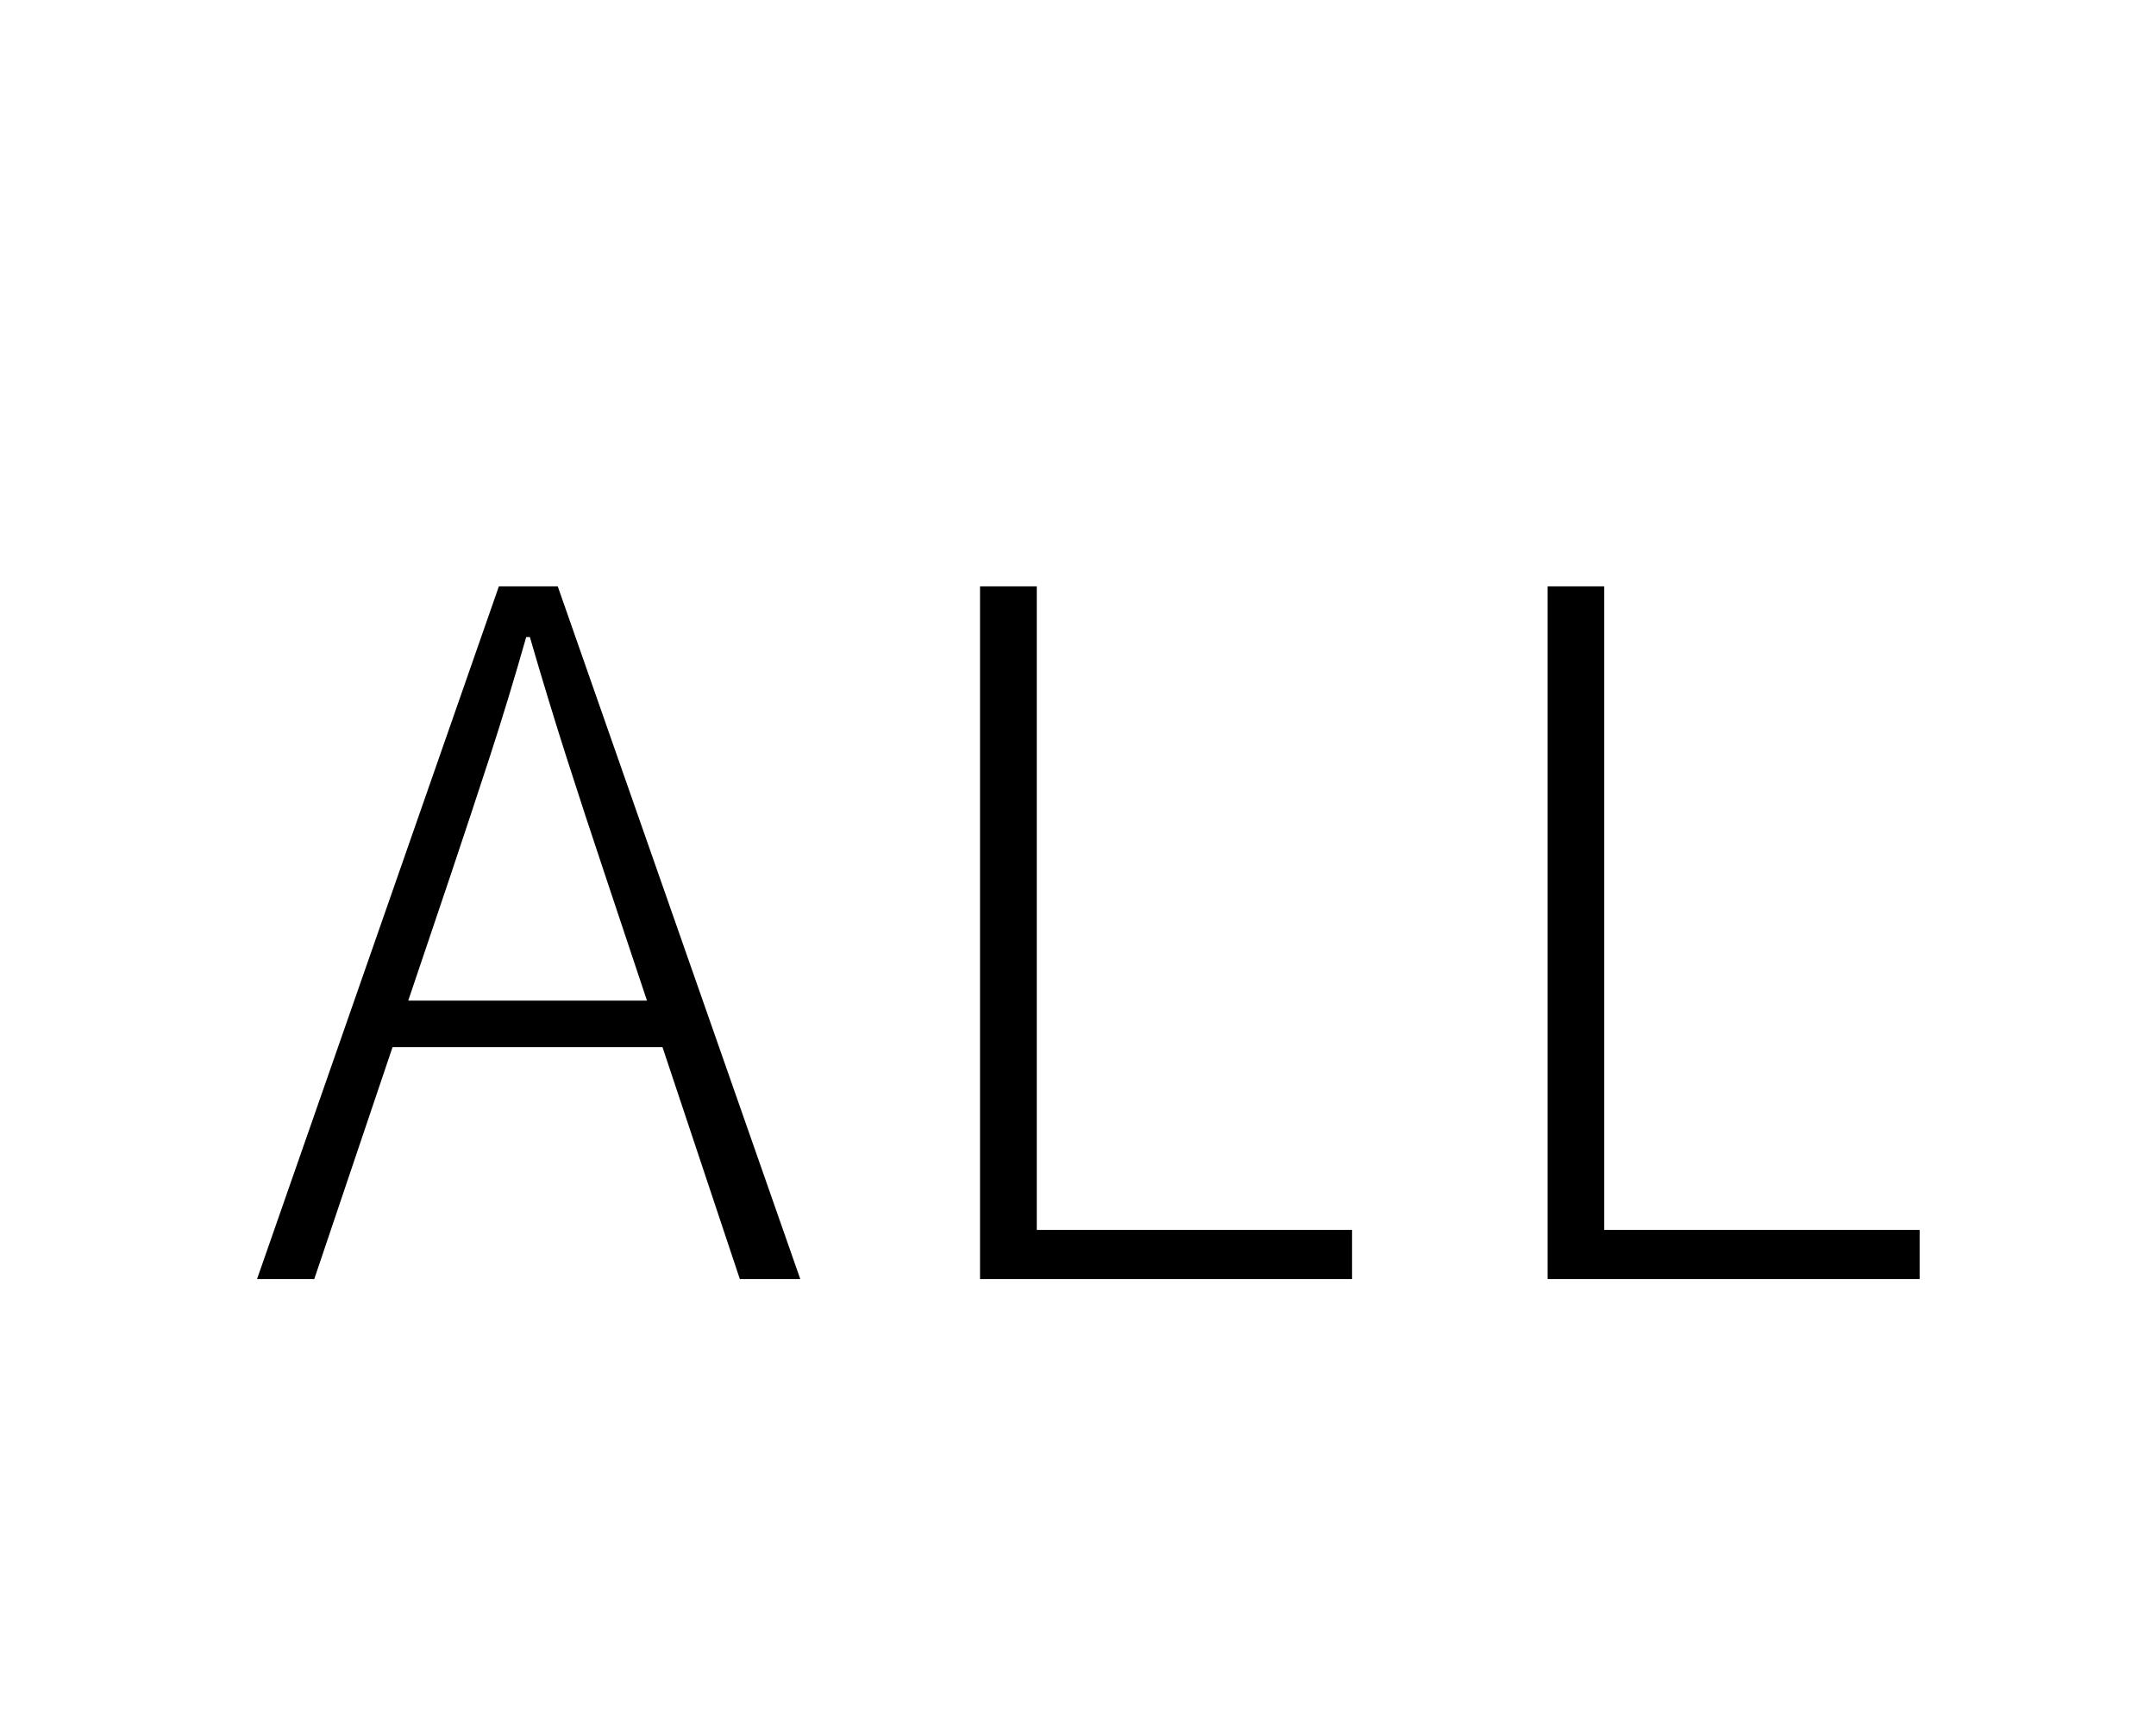 <svg xmlns="http://www.w3.org/2000/svg" width="59" height="47" viewBox="0 0 59 47"><g transform="translate(-37 -1149)"><rect width="59" height="47" transform="translate(37 1149)" fill="rgba(255,255,255,0)"/><path d="M-22.966,0l6.618-18.955h1.611L-8.1,0H-9.754l-3.685-11.048Q-14-12.723-14.5-14.284t-1-3.284h-.1q-.491,1.727-1,3.286t-1.071,3.234L-21.4,0Zm3.1-6.346V-7.619h8.574v1.273ZM-3.181,0V-18.955h1.553V-1.345H7V0ZM12.351,0V-18.955H13.9V-1.345h8.632V0Z" transform="translate(67 1184)"/></g></svg>